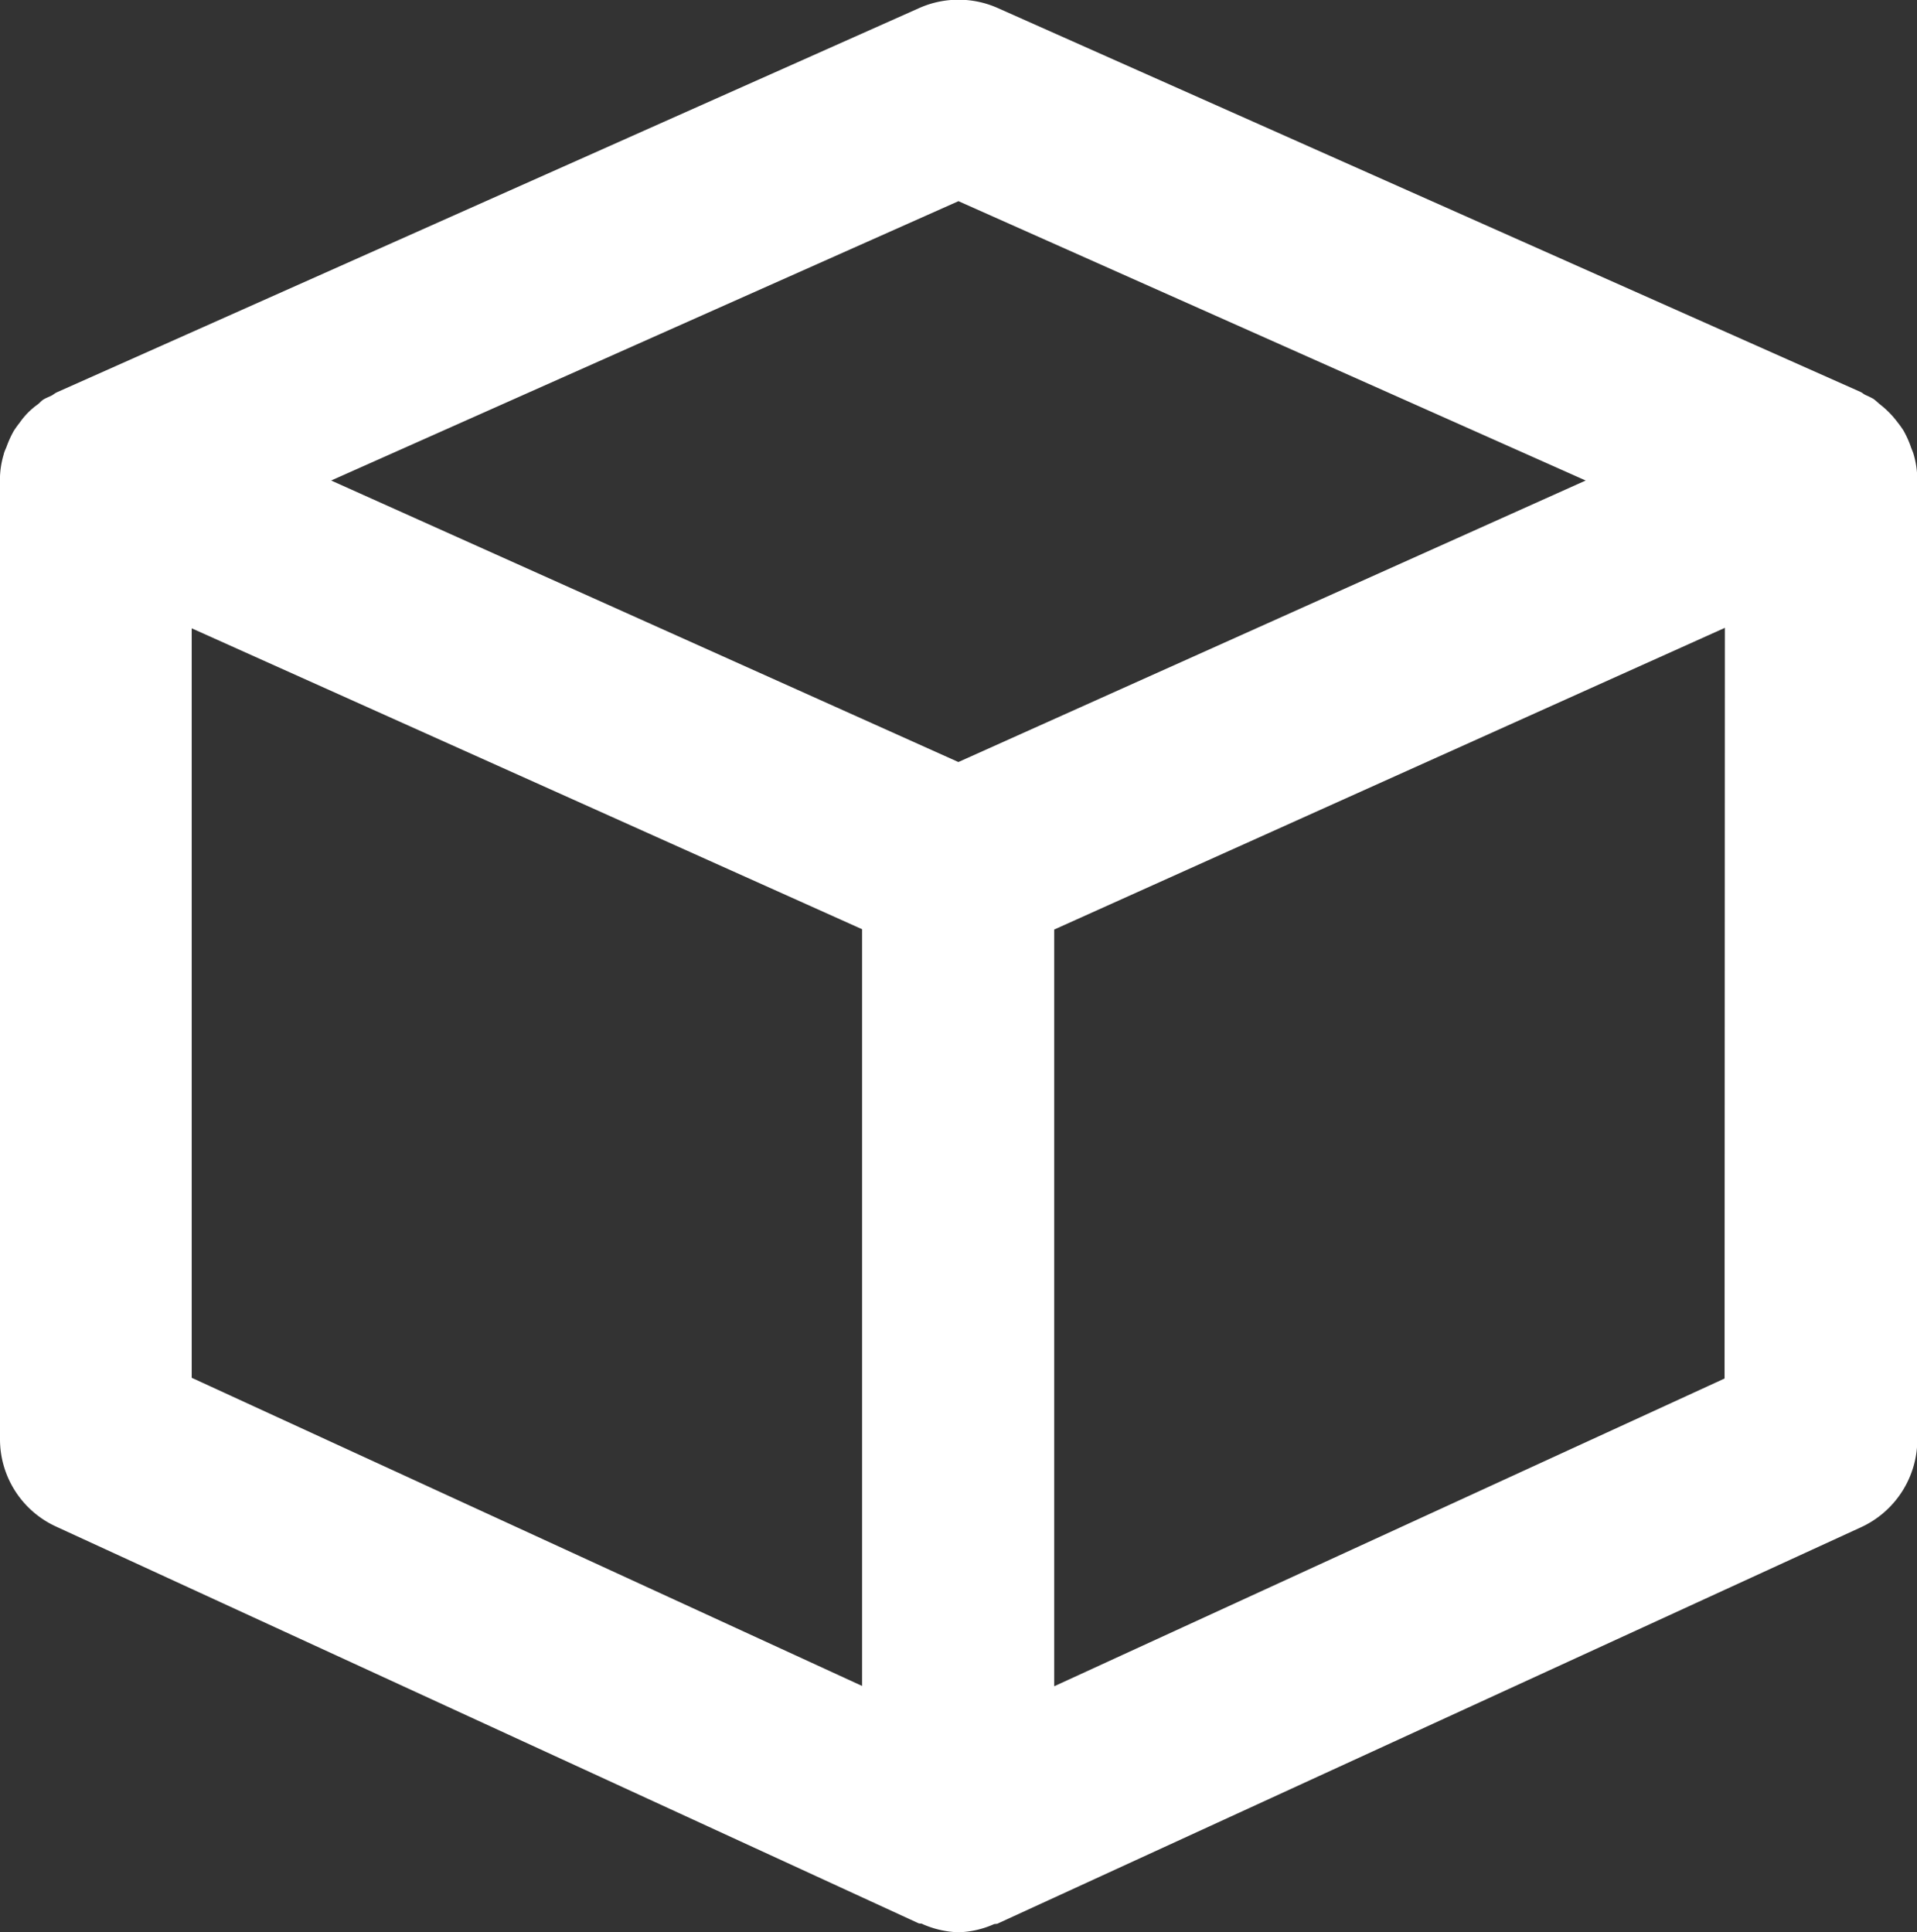<svg xmlns="http://www.w3.org/2000/svg" viewBox="0 0 23.809 24"><rect x="0" y="0" width="23.809" height="24" fill="#333333" stroke="none"/><defs><style>.a{fill:#fff;}</style></defs><path class="a" d="M2.019,19.88a1.193,1.193,0,0,0,.694,1.083l10.712,4.928c.018.008.038,0,.056.013a1.2,1.2,0,0,0,.442.1,1.166,1.166,0,0,0,.439-.1c.019-.007.039,0,.058-.013l10.712-4.918a1.2,1.2,0,0,0,.7-1.084V7.963h0V7.955a1.153,1.153,0,0,0-.047-.314c-.01-.033-.025-.063-.037-.1a1.249,1.249,0,0,0-.089-.194q-.033-.051-.072-.1a1.169,1.169,0,0,0-.228-.23.875.875,0,0,0-.072-.061,1.108,1.108,0,0,0-.1-.049c-.023-.011-.038-.027-.062-.038L14.409,2.1a1.2,1.2,0,0,0-.971,0L2.726,6.874c-.024.011-.042.027-.063.039s-.068.029-.1.048-.047.041-.072.061a.929.929,0,0,0-.228.23q-.038.048-.072.1a1.3,1.3,0,0,0-.089.194c-.012.033-.029.062-.037.1a1.109,1.109,0,0,0-.047.314V19.88ZM4.4,9.806l8.326,3.738v9.4L4.4,19.116V9.806Zm19.038,9.319-8.326,3.823v-9.4L23.442,9.8ZM13.923,4.5l7.79,3.47-4.3,1.93-3.491,1.567L10.432,9.9l-4.3-1.93Z" transform="translate(-2.019 -2.001)"/></svg>